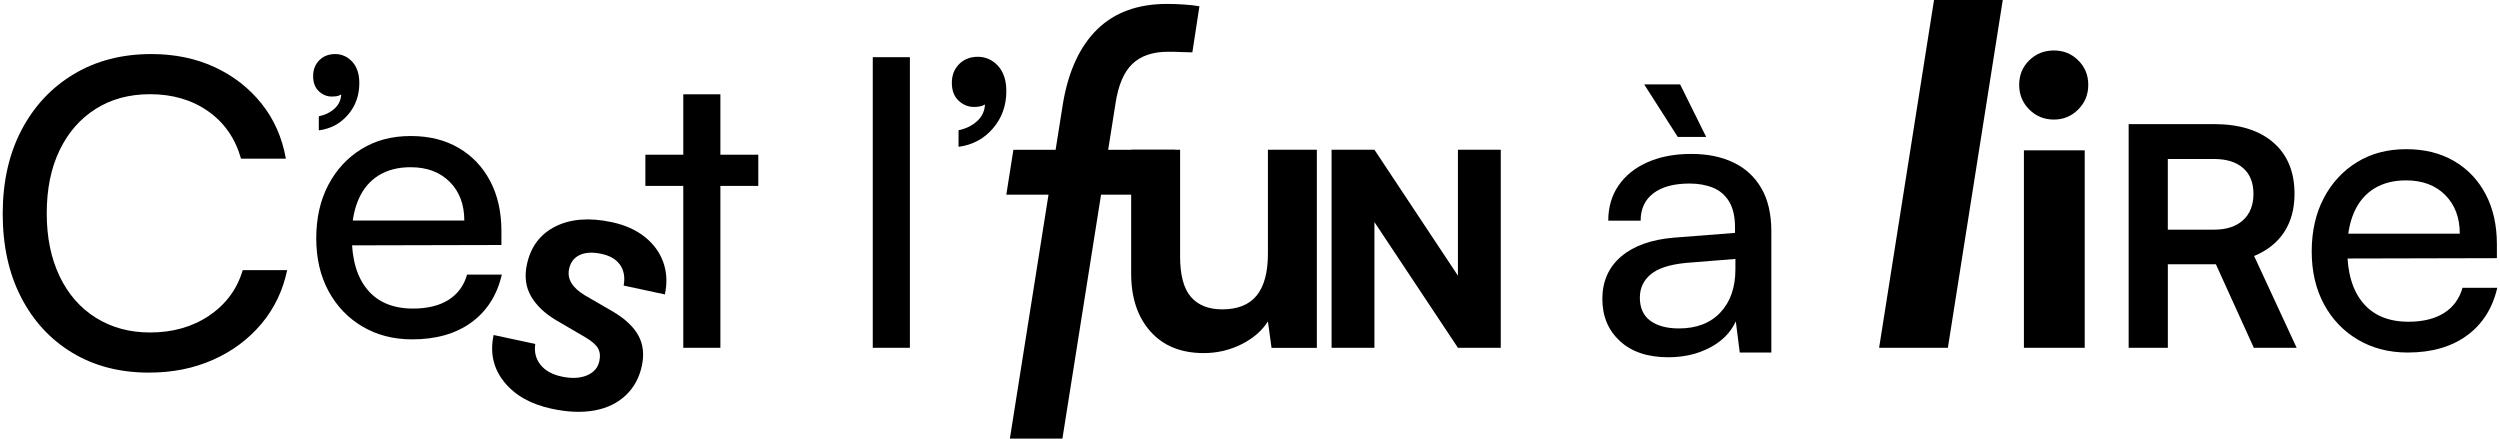 <svg width="461" height="81" viewBox="0 0 461 81" fill="none" xmlns="http://www.w3.org/2000/svg">
<path d="M27.506 68.712C22.1 68.712 17.373 67.492 13.332 65.047C9.292 62.608 6.137 59.192 3.886 54.811C1.629 50.431 0.5 45.298 0.5 39.419C0.5 33.539 1.653 28.394 3.964 23.983C6.276 19.572 9.492 16.138 13.611 13.669C17.731 11.199 22.494 9.968 27.906 9.968C32.208 9.968 36.097 10.769 39.562 12.37C43.026 13.972 45.914 16.217 48.226 19.105C50.537 21.993 52.03 25.379 52.715 29.262H44.446C43.396 25.537 41.376 22.624 38.384 20.519C35.393 18.42 31.82 17.37 27.676 17.37C23.841 17.37 20.498 18.274 17.634 20.088C14.77 21.902 12.556 24.444 10.978 27.727C9.401 31.009 8.618 34.88 8.618 39.34C8.618 43.799 9.407 47.609 10.978 50.916C12.55 54.223 14.783 56.783 17.671 58.591C20.559 60.399 23.89 61.309 27.669 61.309C31.868 61.309 35.502 60.272 38.579 58.197C41.649 56.122 43.712 53.331 44.761 49.812H52.952C52.163 53.592 50.574 56.899 48.189 59.732C45.799 62.566 42.832 64.774 39.288 66.345C35.745 67.923 31.82 68.706 27.518 68.706L27.506 68.712Z" fill="black"/>
<path d="M62.928 17.188L63.359 17.067C63.11 17.315 62.825 17.497 62.497 17.625C62.169 17.746 61.733 17.807 61.199 17.807C60.295 17.807 59.488 17.479 58.79 16.818C58.092 16.163 57.74 15.234 57.74 14.039C57.74 12.844 58.123 11.867 58.881 11.108C59.639 10.35 60.616 9.968 61.811 9.968C63.007 9.968 64.093 10.441 64.96 11.387C65.822 12.334 66.259 13.651 66.259 15.337C66.259 17.601 65.561 19.548 64.159 21.168C62.758 22.794 60.968 23.753 58.79 24.038V21.447C59.985 21.198 60.968 20.707 61.751 19.967C62.533 19.227 62.922 18.298 62.922 17.188H62.928Z" fill="black"/>
<path d="M76.007 62.579C72.561 62.579 69.503 61.79 66.833 60.213C64.163 58.635 62.076 56.451 60.572 53.66C59.067 50.869 58.315 47.629 58.315 43.94C58.315 40.251 59.055 36.926 60.535 34.111C62.016 31.296 64.054 29.087 66.651 27.485C69.248 25.884 72.269 25.083 75.716 25.083C79.162 25.083 82.062 25.811 84.562 27.267C87.061 28.723 89.003 30.762 90.386 33.383C91.77 36.004 92.461 39.086 92.461 42.63V45.178L61.955 45.251L62.1 40.664H85.617C85.617 37.703 84.719 35.324 82.924 33.529C81.128 31.733 78.725 30.835 75.716 30.835C73.434 30.835 71.481 31.332 69.855 32.327C68.228 33.322 66.991 34.778 66.141 36.696C65.292 38.613 64.867 40.906 64.867 43.576C64.867 47.847 65.838 51.136 67.779 53.441C69.721 55.747 72.512 56.9 76.152 56.9C78.822 56.9 81.006 56.366 82.705 55.298C84.404 54.23 85.545 52.677 86.127 50.638H92.534C91.66 54.424 89.792 57.361 86.928 59.448C84.064 61.535 80.424 62.579 76.007 62.579Z" fill="black"/>
<path d="M119.008 28.529H139.831V34.281H119.008V28.529ZM132.841 64.132H125.997V17.389H132.841V64.132Z" fill="black"/>
<path d="M167.783 64.132H160.939V10.545H167.783V64.132Z" fill="black"/>
<path d="M181.635 18.991L182.145 18.845C181.854 19.137 181.514 19.355 181.126 19.501C180.737 19.646 180.228 19.719 179.597 19.719C178.529 19.719 177.582 19.331 176.757 18.554C175.932 17.777 175.52 16.685 175.52 15.278C175.52 13.87 175.969 12.717 176.866 11.819C177.764 10.921 178.917 10.472 180.325 10.472C181.732 10.472 183.019 11.031 184.038 12.147C185.057 13.263 185.567 14.817 185.567 16.807C185.567 19.476 184.742 21.77 183.092 23.687C181.441 25.604 179.33 26.733 176.757 27.073V24.015C178.165 23.724 179.33 23.141 180.252 22.267C181.174 21.394 181.635 20.302 181.635 18.991Z" fill="black"/>
<path d="M186.869 27.619H216.708L215.404 35.895H185.564L186.869 27.619ZM221.174 1.159L219.869 9.654C219.214 9.654 218.522 9.636 217.8 9.599C217.072 9.563 216.277 9.545 215.404 9.545C212.57 9.545 210.374 10.291 208.814 11.777C207.255 13.264 206.218 15.679 205.708 19.022L195.909 80.878H186.22L196.018 19.022C197.032 13.07 199.137 8.531 202.335 5.407C205.526 2.288 209.81 0.723 215.185 0.723C216.198 0.723 217.254 0.759 218.346 0.832C219.432 0.905 220.379 1.014 221.18 1.159H221.174Z" fill="black"/>
<path d="M233.804 27.607H242.826V64.144H234.471L233.804 59.266C232.718 60.989 231.092 62.397 228.926 63.483C226.753 64.569 224.436 65.109 221.972 65.109C217.78 65.109 214.504 63.78 212.137 61.117C209.771 58.453 208.588 54.904 208.588 50.468V27.613H217.61V47.283C217.61 50.735 218.277 53.223 219.606 54.752C220.935 56.281 222.858 57.045 225.376 57.045C228.234 57.045 230.357 56.196 231.735 54.491C233.112 52.792 233.804 50.214 233.804 46.761V27.607Z" fill="black"/>
<path d="M253.443 64.132H245.543V27.607H253.443L271.311 54.558H268.842V27.607H276.741V64.132H268.842L250.973 37.23H253.443V64.132Z" fill="black"/>
<path d="M359.182 64.132H346.508L356.634 0H369.309L359.189 64.132H359.182Z" fill="black"/>
<path d="M378.743 22.048C376.947 22.048 375.43 21.429 374.193 20.191C372.955 18.954 372.336 17.437 372.336 15.641C372.336 13.845 372.955 12.34 374.193 11.127C375.43 9.913 376.947 9.307 378.743 9.307C380.539 9.307 381.983 9.913 383.221 11.127C384.458 12.34 385.077 13.845 385.077 15.641C385.077 17.437 384.458 18.954 383.221 20.191C381.983 21.429 380.49 22.048 378.743 22.048ZM373.21 64.131V27.727H384.422V64.131H373.21Z" fill="black"/>
<path d="M443.972 65.006C440.525 65.006 437.467 64.217 434.798 62.639C432.128 61.062 430.041 58.878 428.536 56.087C427.032 53.296 426.279 50.056 426.279 46.367C426.279 42.678 427.019 39.353 428.5 36.538C429.98 33.722 432.019 31.514 434.616 29.912C437.213 28.31 440.234 27.509 443.68 27.509C447.127 27.509 450.027 28.238 452.527 29.694C455.026 31.15 456.968 33.188 458.351 35.81C459.735 38.431 460.426 41.513 460.426 45.056V47.605L429.92 47.677L430.065 43.09H453.582C453.582 40.13 452.684 37.751 450.888 35.955C449.092 34.159 446.69 33.261 443.68 33.261C441.399 33.261 439.445 33.759 437.819 34.754C436.193 35.749 434.956 37.205 434.106 39.122C433.257 41.04 432.832 43.333 432.832 46.003C432.832 50.274 433.803 53.563 435.744 55.868C437.686 58.174 440.477 59.327 444.117 59.327C446.787 59.327 448.971 58.793 450.67 57.725C452.369 56.657 453.509 55.104 454.092 53.065H460.499C459.625 56.851 457.757 59.788 454.893 61.875C452.029 63.962 448.389 65.006 443.972 65.006Z" fill="black"/>
<path d="M307.632 65.879C303.846 65.879 300.873 64.884 298.713 62.894C296.553 60.904 295.473 58.307 295.473 55.104C295.473 51.9 296.638 49.243 298.967 47.277C301.297 45.311 304.549 44.158 308.724 43.819L319.936 42.945V41.926C319.936 39.935 319.572 38.346 318.844 37.157C318.116 35.968 317.121 35.118 315.859 34.608C314.597 34.099 313.165 33.844 311.563 33.844C308.699 33.844 306.479 34.438 304.901 35.628C303.324 36.817 302.535 38.504 302.535 40.688H296.565C296.565 38.212 297.196 36.052 298.458 34.208C299.72 32.364 301.504 30.932 303.809 29.912C306.115 28.893 308.796 28.383 311.854 28.383C314.912 28.383 317.4 28.905 319.608 29.949C321.817 30.992 323.54 32.57 324.778 34.681C326.016 36.793 326.634 39.45 326.634 42.654V65.006H320.81L320.082 59.254C319.159 61.292 317.57 62.906 315.313 64.096C313.056 65.285 310.495 65.879 307.632 65.879ZM309.597 60.564C312.849 60.564 315.398 59.581 317.242 57.616C319.087 55.65 320.009 52.992 320.009 49.643V47.75L310.908 48.478C307.899 48.77 305.726 49.473 304.392 50.59C303.057 51.706 302.389 53.138 302.389 54.885C302.389 56.778 303.033 58.198 304.319 59.145C305.605 60.091 307.365 60.564 309.597 60.564ZM314.621 25.253H309.379L303.19 15.569H309.816L314.621 25.253Z" fill="black"/>
<path d="M91.036 61.778L98.705 63.422C98.486 64.89 98.802 66.164 99.657 67.25C100.513 68.336 101.823 69.064 103.589 69.441C105.397 69.829 106.938 69.756 108.212 69.228C109.486 68.694 110.257 67.821 110.518 66.601C110.724 65.648 110.633 64.854 110.251 64.198C109.869 63.549 109.11 62.888 107.976 62.22L102.612 59.084C100.47 57.822 98.905 56.335 97.922 54.636C96.939 52.931 96.684 50.972 97.164 48.757C97.861 45.499 99.615 43.169 102.43 41.755C105.239 40.348 108.704 40.087 112.823 40.967C115.268 41.494 117.295 42.398 118.915 43.697C120.529 44.989 121.663 46.548 122.313 48.369C122.962 50.189 123.059 52.161 122.604 54.29L115.002 52.658C115.275 51.154 115.062 49.892 114.358 48.866C113.655 47.841 112.514 47.155 110.93 46.816C109.304 46.464 107.963 46.53 106.914 47.016C105.864 47.501 105.209 48.357 104.942 49.576C104.541 51.433 105.518 53.065 107.866 54.466L113.109 57.506C115.329 58.835 116.876 60.303 117.738 61.905C118.599 63.513 118.806 65.357 118.363 67.438C117.89 69.659 116.895 71.479 115.378 72.905C113.867 74.331 111.95 75.259 109.632 75.684C107.314 76.109 104.687 76.005 101.744 75.374C97.849 74.537 94.919 72.881 92.941 70.393C90.963 67.912 90.326 65.042 91.023 61.784L91.036 61.778Z" fill="black"/>
<path d="M399.744 64.132H392.523V22.886H408.268C412.934 22.886 416.574 24.014 419.189 26.271C421.804 28.528 423.109 31.689 423.109 35.748C423.109 38.497 422.478 40.839 421.216 42.775C419.954 44.71 418.103 46.19 415.658 47.204L423.503 64.132H415.604L408.608 48.727H399.75V64.132H399.744ZM399.744 29.317V42.35H408.262C410.556 42.35 412.345 41.767 413.62 40.602C414.9 39.437 415.537 37.817 415.537 35.748C415.537 33.679 414.894 32.09 413.62 30.98C412.339 29.869 410.556 29.317 408.262 29.317H399.744Z" fill="black"/>
</svg>
